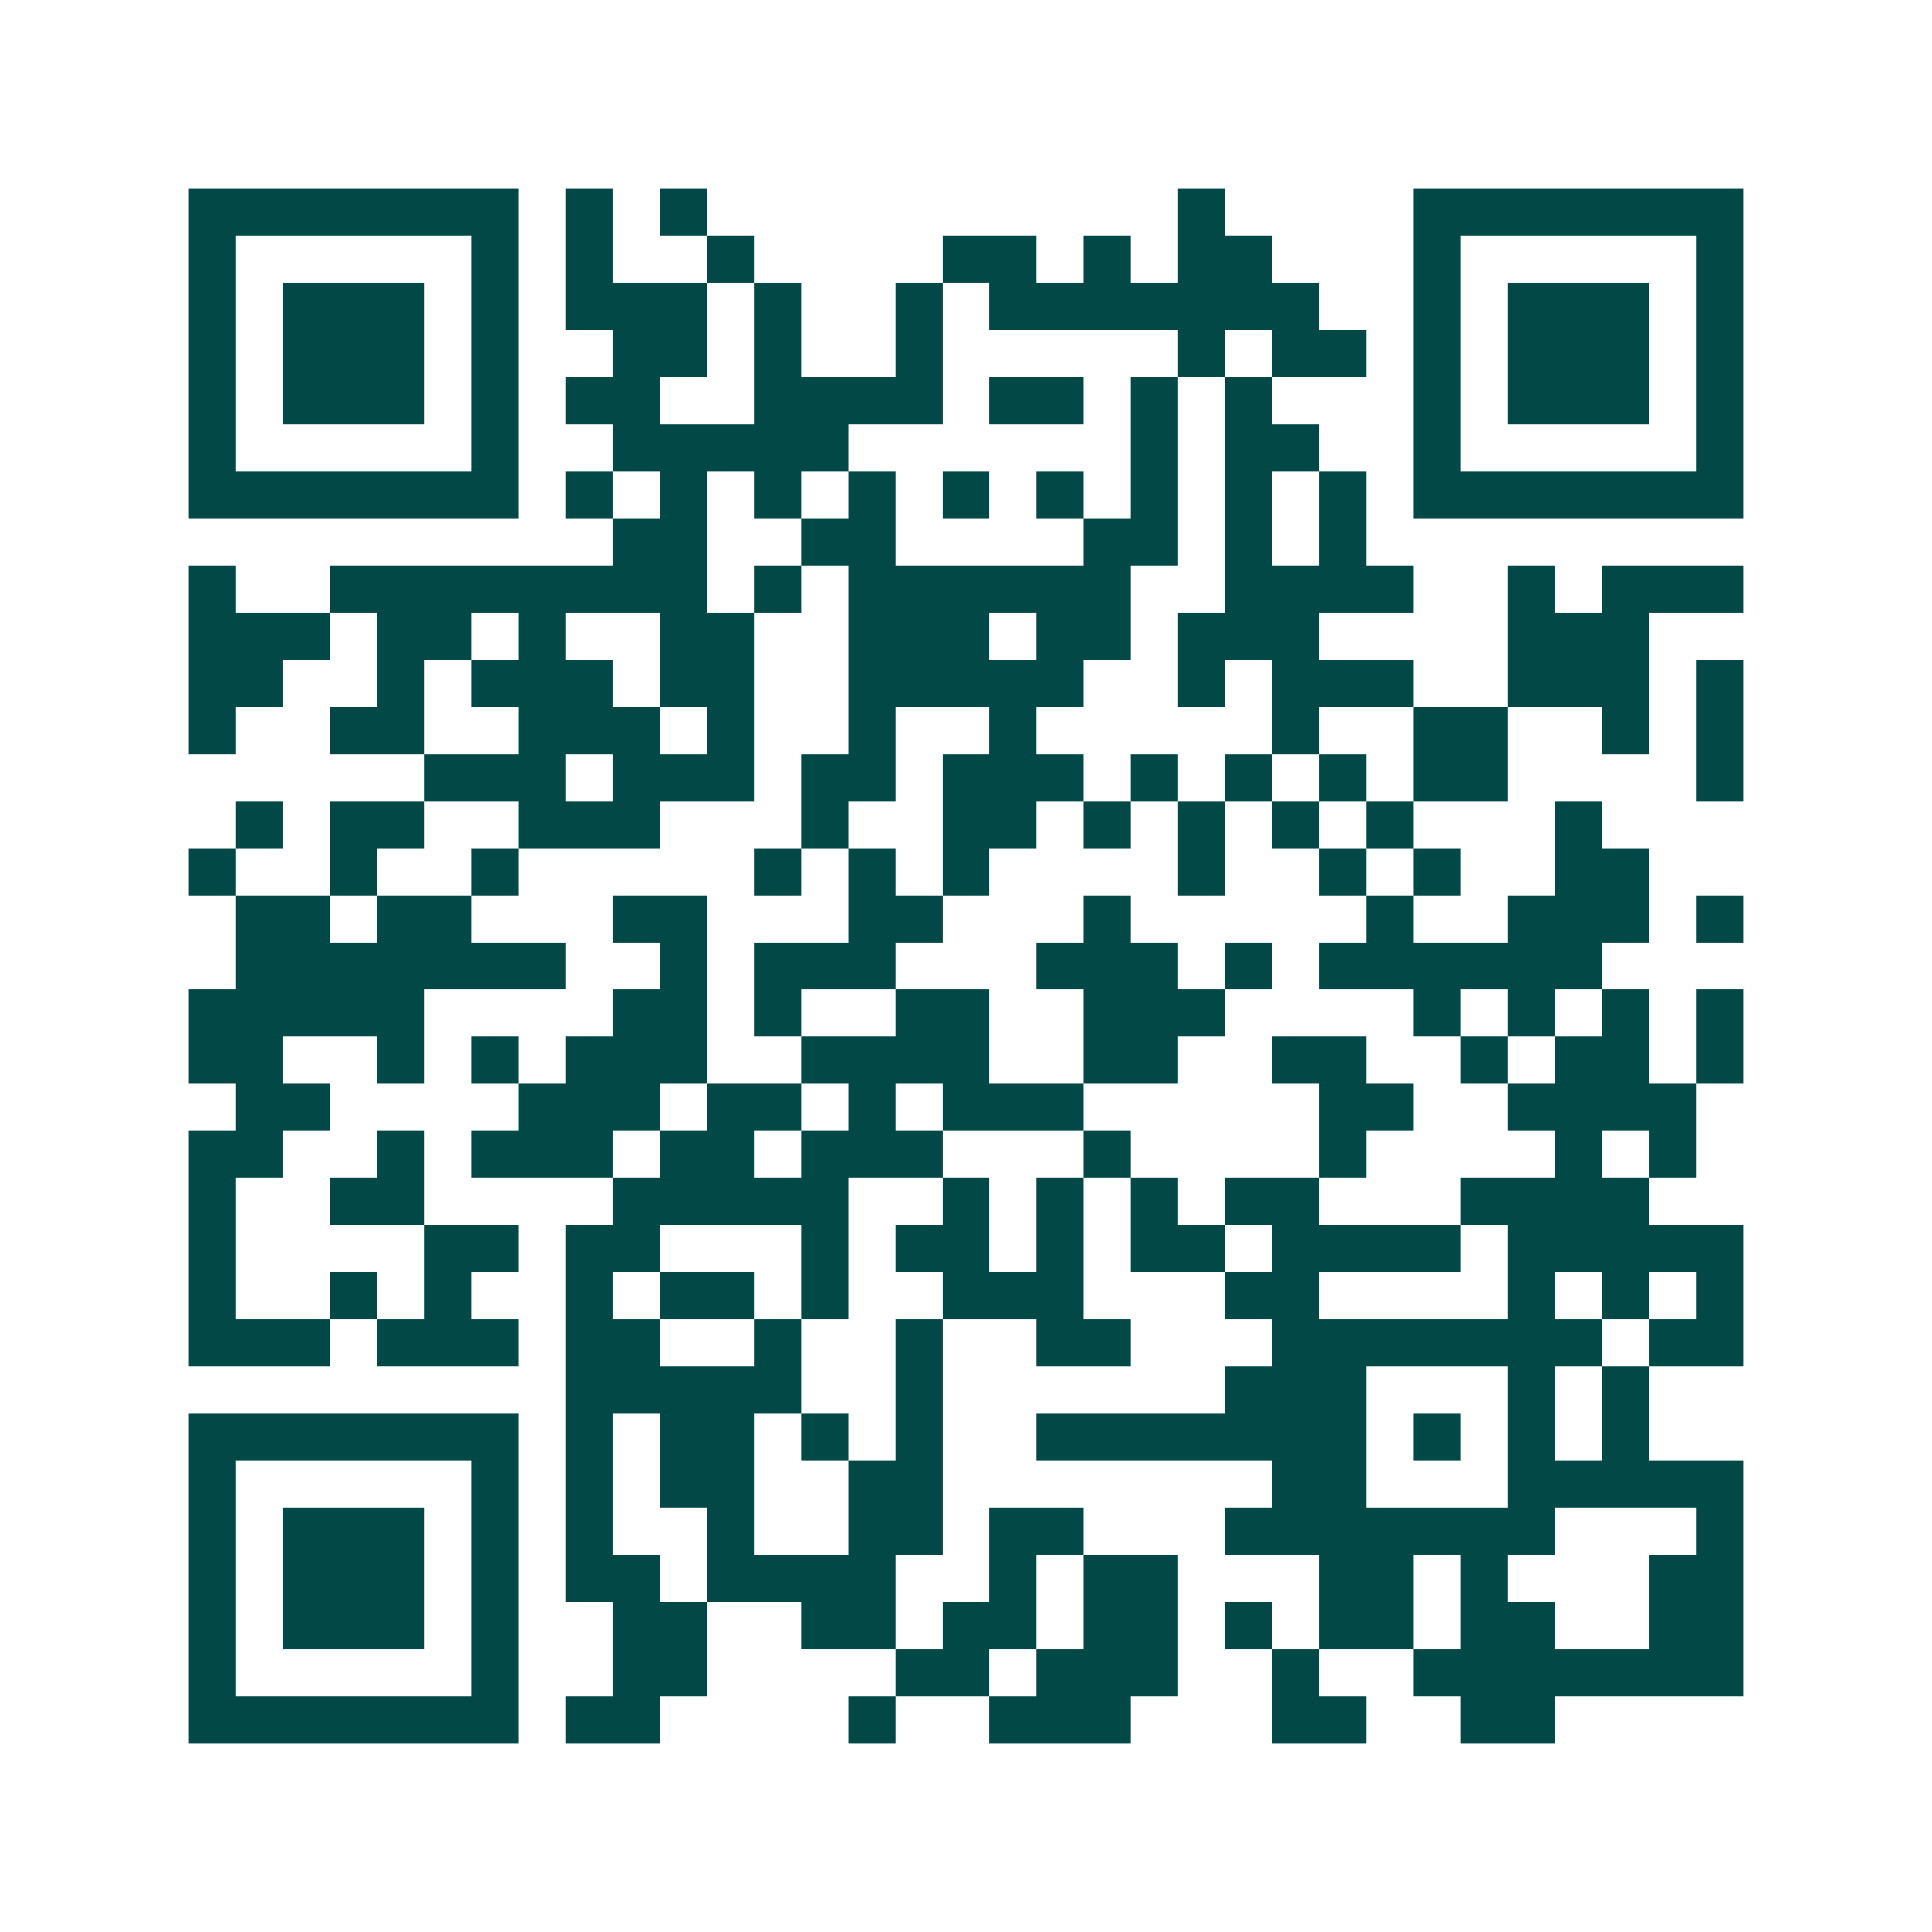 <svg xmlns="http://www.w3.org/2000/svg" width="200" height="200" viewBox="0 0 41 41" shape-rendering="crispEdges"><path fill="#ffffff" d="M0 0h41v41H0z"/><path stroke="#014847" d="M4 4.5h7m1 0h1m1 0h1m10 0h1m4 0h7M4 5.5h1m5 0h1m1 0h1m2 0h1m4 0h2m1 0h1m1 0h2m3 0h1m5 0h1M4 6.5h1m1 0h3m1 0h1m1 0h3m1 0h1m2 0h1m1 0h7m2 0h1m1 0h3m1 0h1M4 7.5h1m1 0h3m1 0h1m2 0h2m1 0h1m2 0h1m5 0h1m1 0h2m1 0h1m1 0h3m1 0h1M4 8.5h1m1 0h3m1 0h1m1 0h2m2 0h4m1 0h2m1 0h1m1 0h1m3 0h1m1 0h3m1 0h1M4 9.5h1m5 0h1m2 0h5m6 0h1m1 0h2m2 0h1m5 0h1M4 10.5h7m1 0h1m1 0h1m1 0h1m1 0h1m1 0h1m1 0h1m1 0h1m1 0h1m1 0h1m1 0h7M13 11.5h2m2 0h2m4 0h2m1 0h1m1 0h1M4 12.5h1m2 0h8m1 0h1m1 0h6m2 0h4m2 0h1m1 0h3M4 13.5h3m1 0h2m1 0h1m2 0h2m2 0h3m1 0h2m1 0h3m4 0h3M4 14.5h2m2 0h1m1 0h3m1 0h2m2 0h5m2 0h1m1 0h3m2 0h3m1 0h1M4 15.5h1m2 0h2m2 0h3m1 0h1m2 0h1m2 0h1m5 0h1m2 0h2m2 0h1m1 0h1M9 16.5h3m1 0h3m1 0h2m1 0h3m1 0h1m1 0h1m1 0h1m1 0h2m4 0h1M5 17.5h1m1 0h2m2 0h3m3 0h1m2 0h2m1 0h1m1 0h1m1 0h1m1 0h1m3 0h1M4 18.5h1m2 0h1m2 0h1m5 0h1m1 0h1m1 0h1m4 0h1m2 0h1m1 0h1m2 0h2M5 19.5h2m1 0h2m3 0h2m3 0h2m3 0h1m5 0h1m2 0h3m1 0h1M5 20.5h7m2 0h1m1 0h3m3 0h3m1 0h1m1 0h6M4 21.5h5m4 0h2m1 0h1m2 0h2m2 0h3m4 0h1m1 0h1m1 0h1m1 0h1M4 22.5h2m2 0h1m1 0h1m1 0h3m2 0h4m2 0h2m2 0h2m2 0h1m1 0h2m1 0h1M5 23.5h2m4 0h3m1 0h2m1 0h1m1 0h3m5 0h2m2 0h4M4 24.5h2m2 0h1m1 0h3m1 0h2m1 0h3m3 0h1m4 0h1m4 0h1m1 0h1M4 25.5h1m2 0h2m4 0h5m2 0h1m1 0h1m1 0h1m1 0h2m3 0h4M4 26.5h1m4 0h2m1 0h2m3 0h1m1 0h2m1 0h1m1 0h2m1 0h4m1 0h5M4 27.5h1m2 0h1m1 0h1m2 0h1m1 0h2m1 0h1m2 0h3m3 0h2m4 0h1m1 0h1m1 0h1M4 28.5h3m1 0h3m1 0h2m2 0h1m2 0h1m2 0h2m3 0h7m1 0h2M12 29.5h5m2 0h1m6 0h3m3 0h1m1 0h1M4 30.5h7m1 0h1m1 0h2m1 0h1m1 0h1m2 0h7m1 0h1m1 0h1m1 0h1M4 31.5h1m5 0h1m1 0h1m1 0h2m2 0h2m7 0h2m3 0h5M4 32.5h1m1 0h3m1 0h1m1 0h1m2 0h1m2 0h2m1 0h2m3 0h7m3 0h1M4 33.5h1m1 0h3m1 0h1m1 0h2m1 0h4m2 0h1m1 0h2m3 0h2m1 0h1m3 0h2M4 34.5h1m1 0h3m1 0h1m2 0h2m2 0h2m1 0h2m1 0h2m1 0h1m1 0h2m1 0h2m2 0h2M4 35.5h1m5 0h1m2 0h2m4 0h2m1 0h3m2 0h1m2 0h7M4 36.5h7m1 0h2m4 0h1m2 0h3m3 0h2m2 0h2"/></svg>
